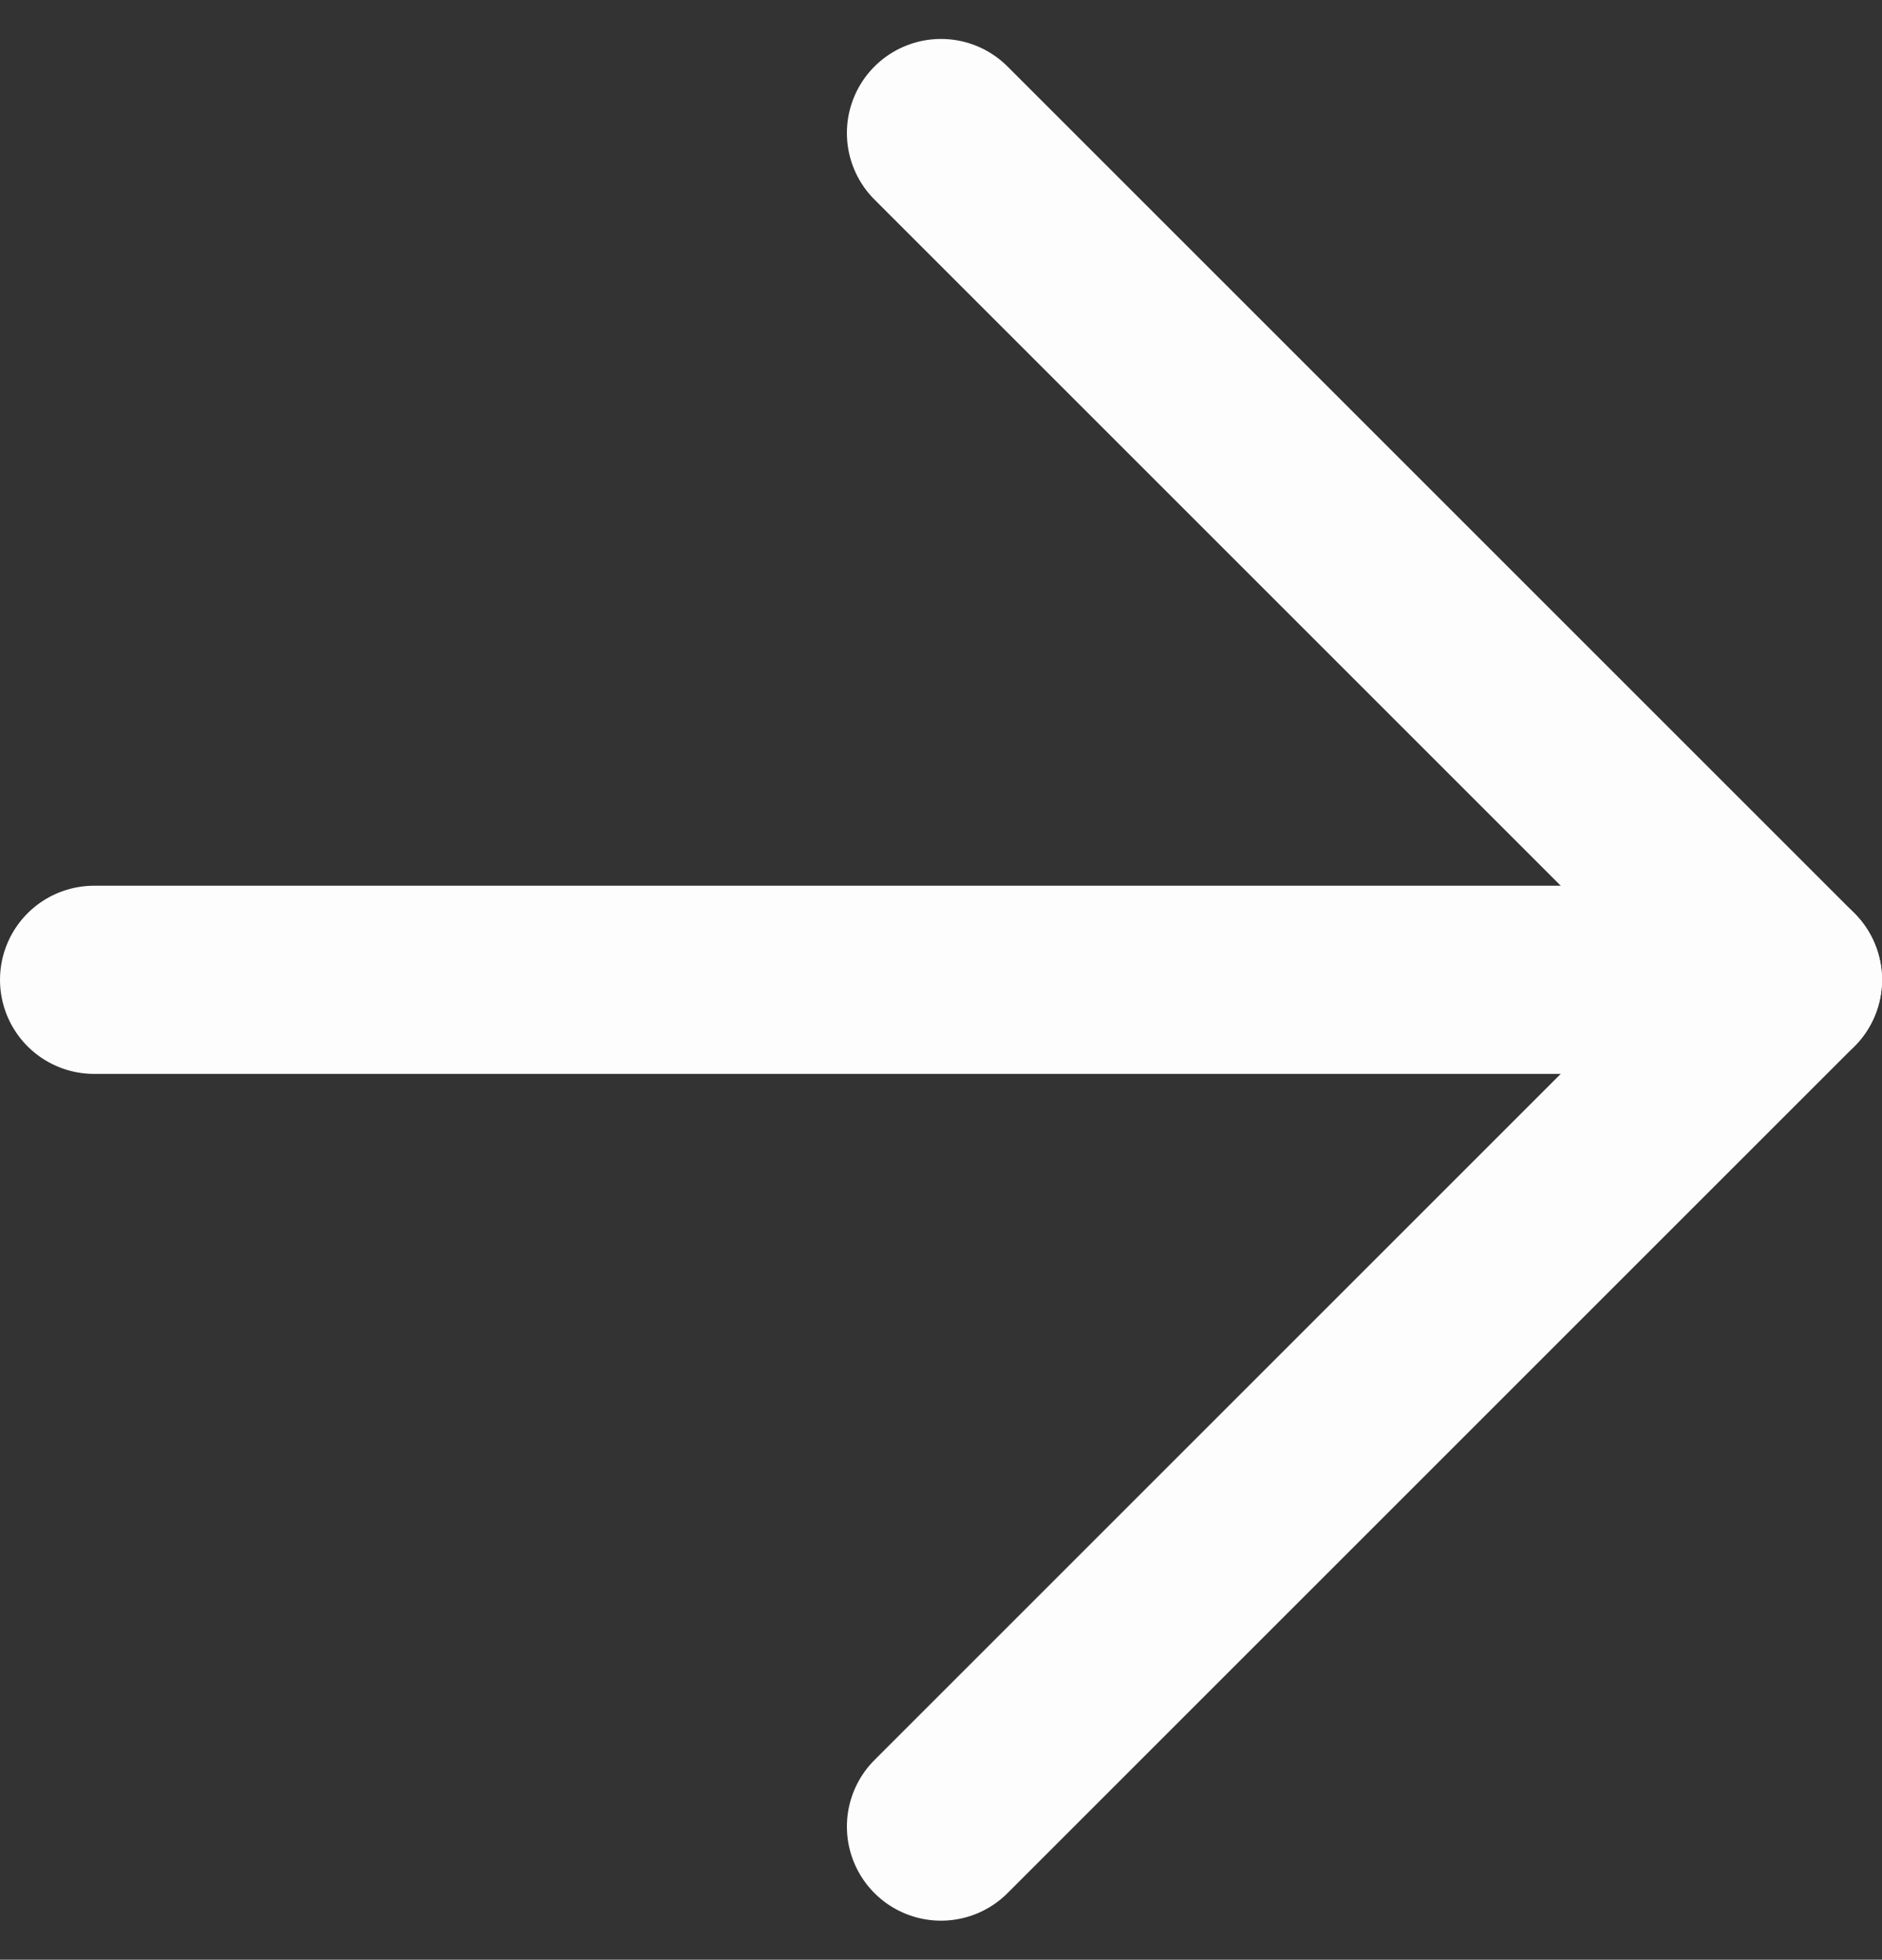 <svg xmlns="http://www.w3.org/2000/svg" width="20" height="20.829" viewBox="0 0 20 20.829">
  <rect x="0" y="0" width="20" height="20.829" fill="#333333" stroke="none"/>
  <g id="Icon_feather-arrow-right" data-name="Icon feather-arrow-right" transform="translate(1 1.414)">
    <path id="Path_96" data-name="Path 96" d="M7.5,18h18" transform="translate(-7.5 -9)" fill="none" stroke="#fdfdfd" stroke-linecap="round" stroke-linejoin="round" stroke-width="2"/>
    <path id="Path_97" data-name="Path 97" d="M18,7.5l9,9-9,9" transform="translate(-9 -7.5)" fill="none" stroke="#fdfdfd" stroke-linecap="round" stroke-linejoin="round" stroke-width="2"/>
  </g>
</svg>

